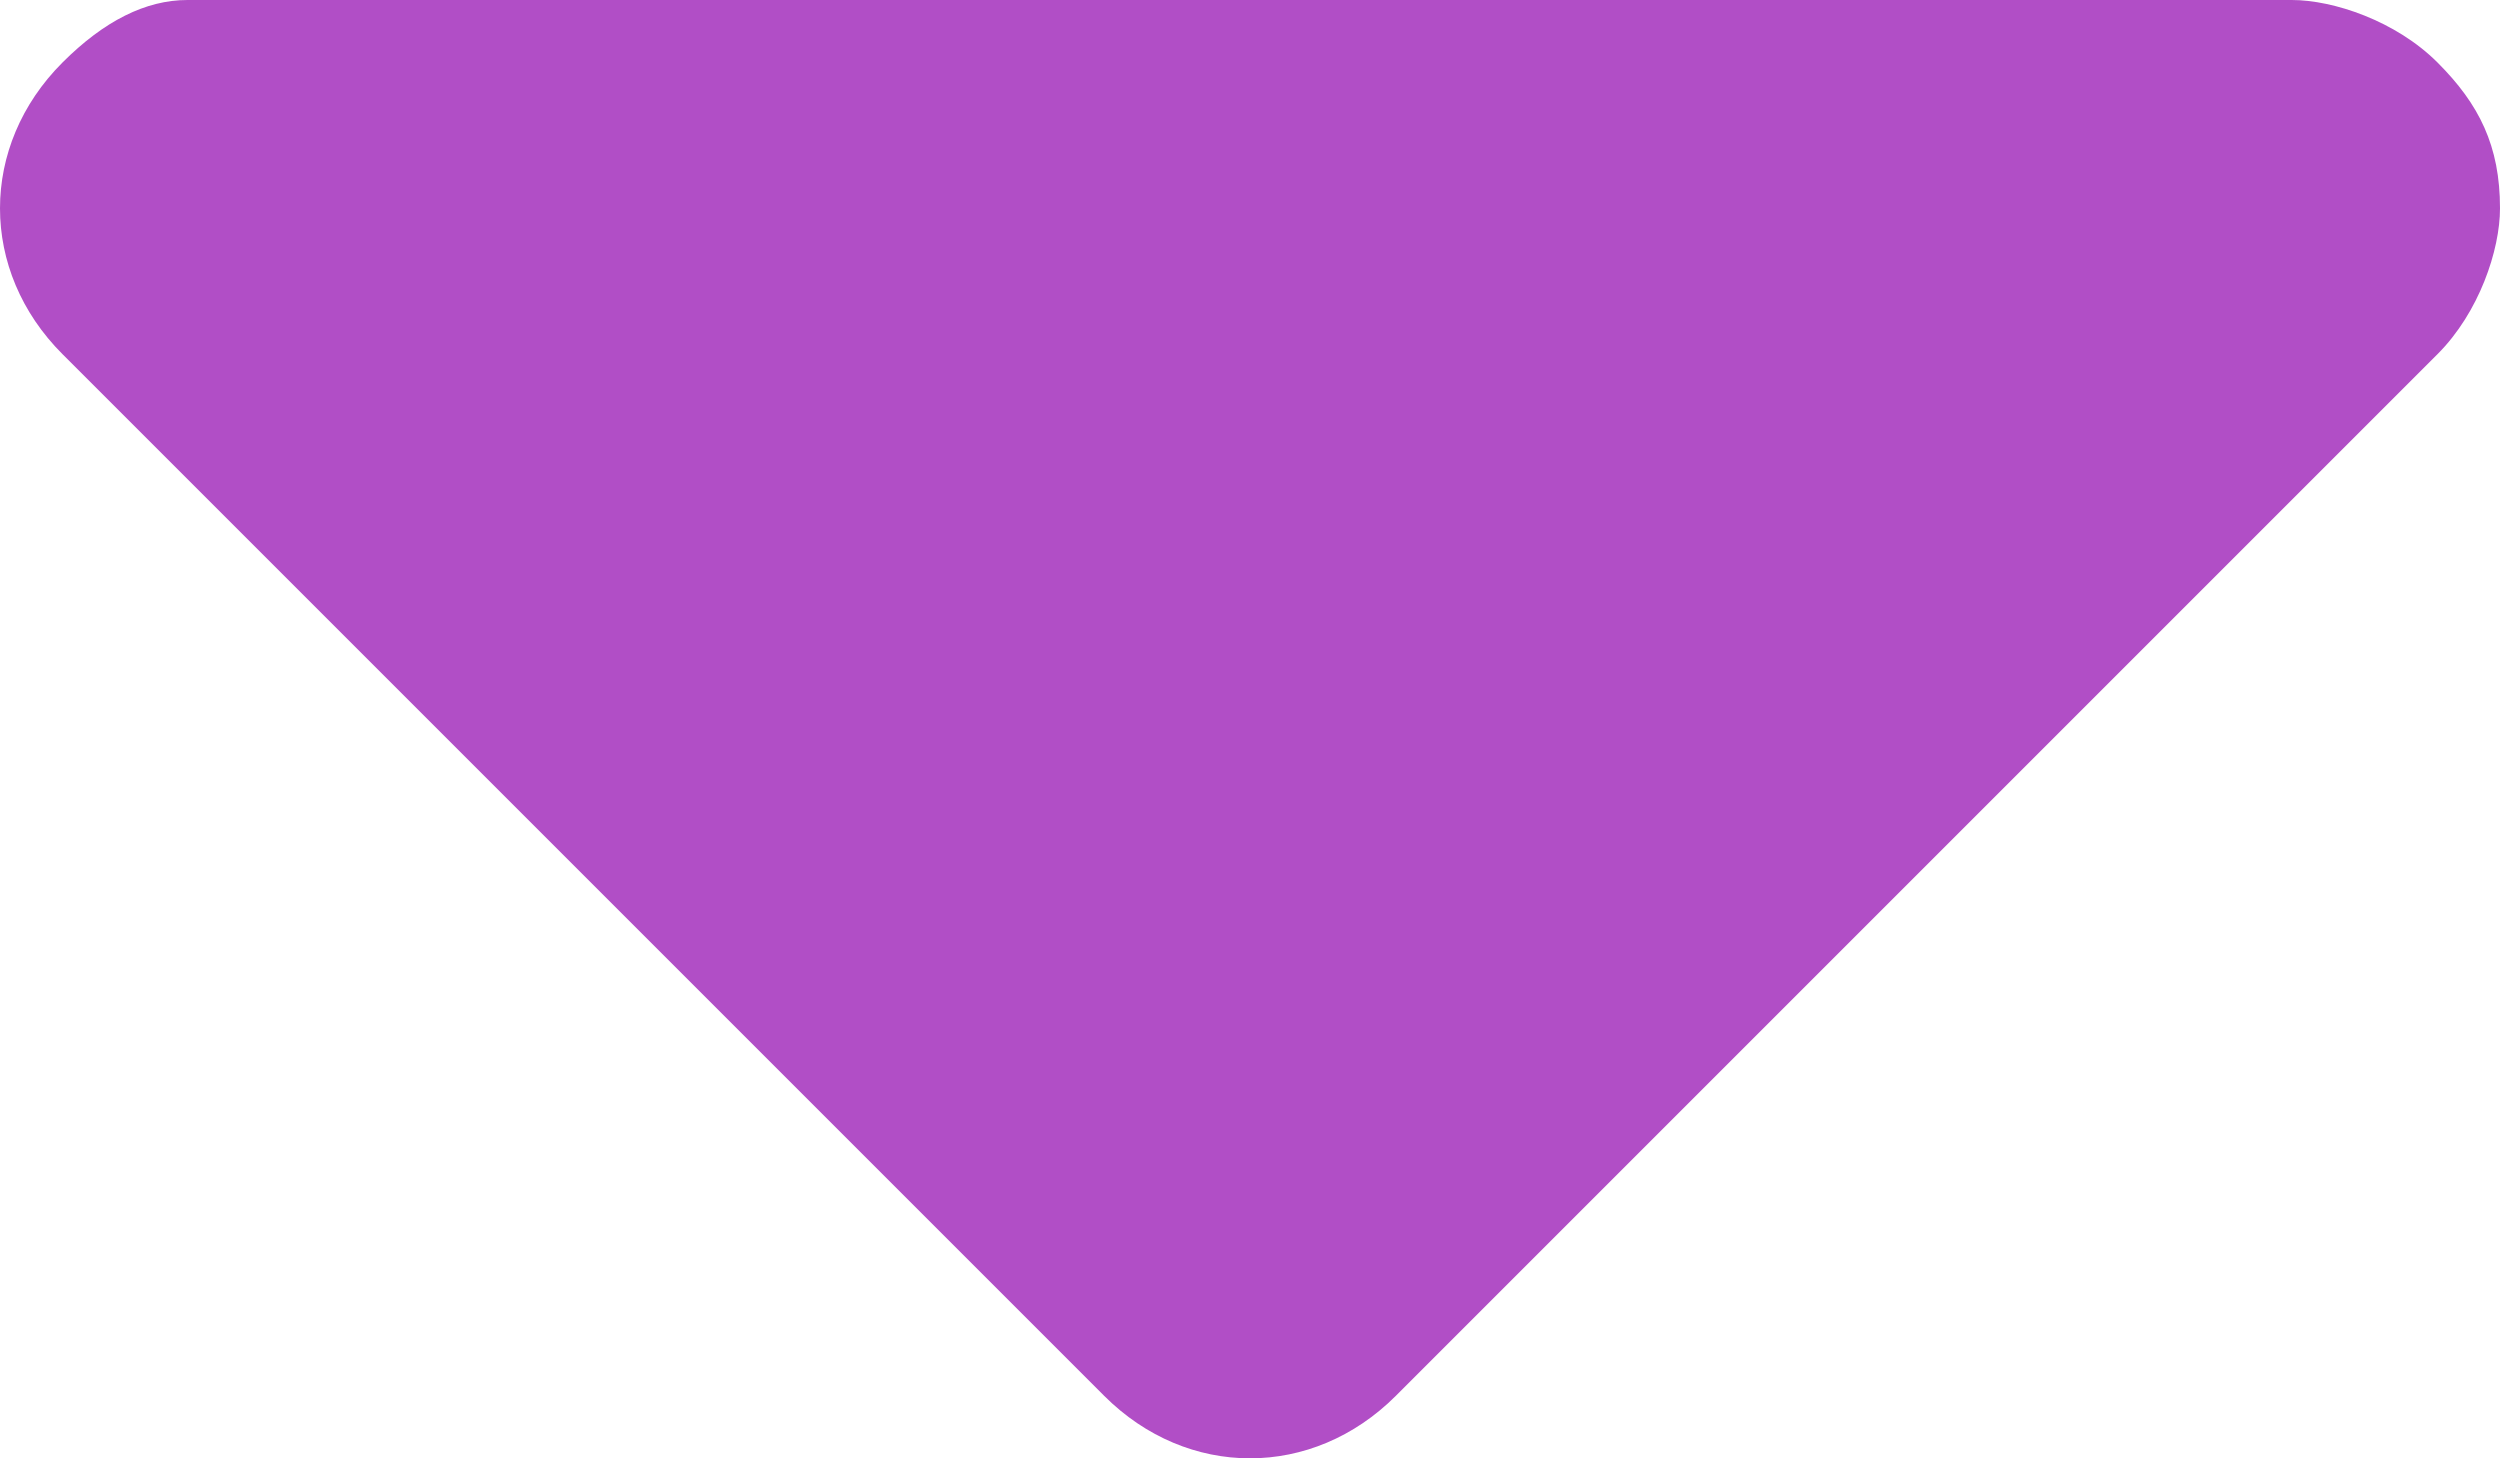 <svg width="12" height="7" viewBox="0 0 12 7" fill="none" xmlns="http://www.w3.org/2000/svg">
<path fill-rule="evenodd" clip-rule="evenodd" d="M0.9 4.41485e-07C0.7 4.50228e-07 0.5 0.1 0.3 0.3C-0.1 0.7 -0.1 1.3 0.3 1.7L5.3 6.7C5.7 7.1 6.3 7.1 6.7 6.7L11.7 1.7C11.9 1.5 12 1.2 12 1C12 0.7 11.9 0.5 11.7 0.3C11.5 0.1 11.2 -8.74216e-09 11 0L0.9 4.41485e-07Z" fill="#B14EC6"/>
</svg>
